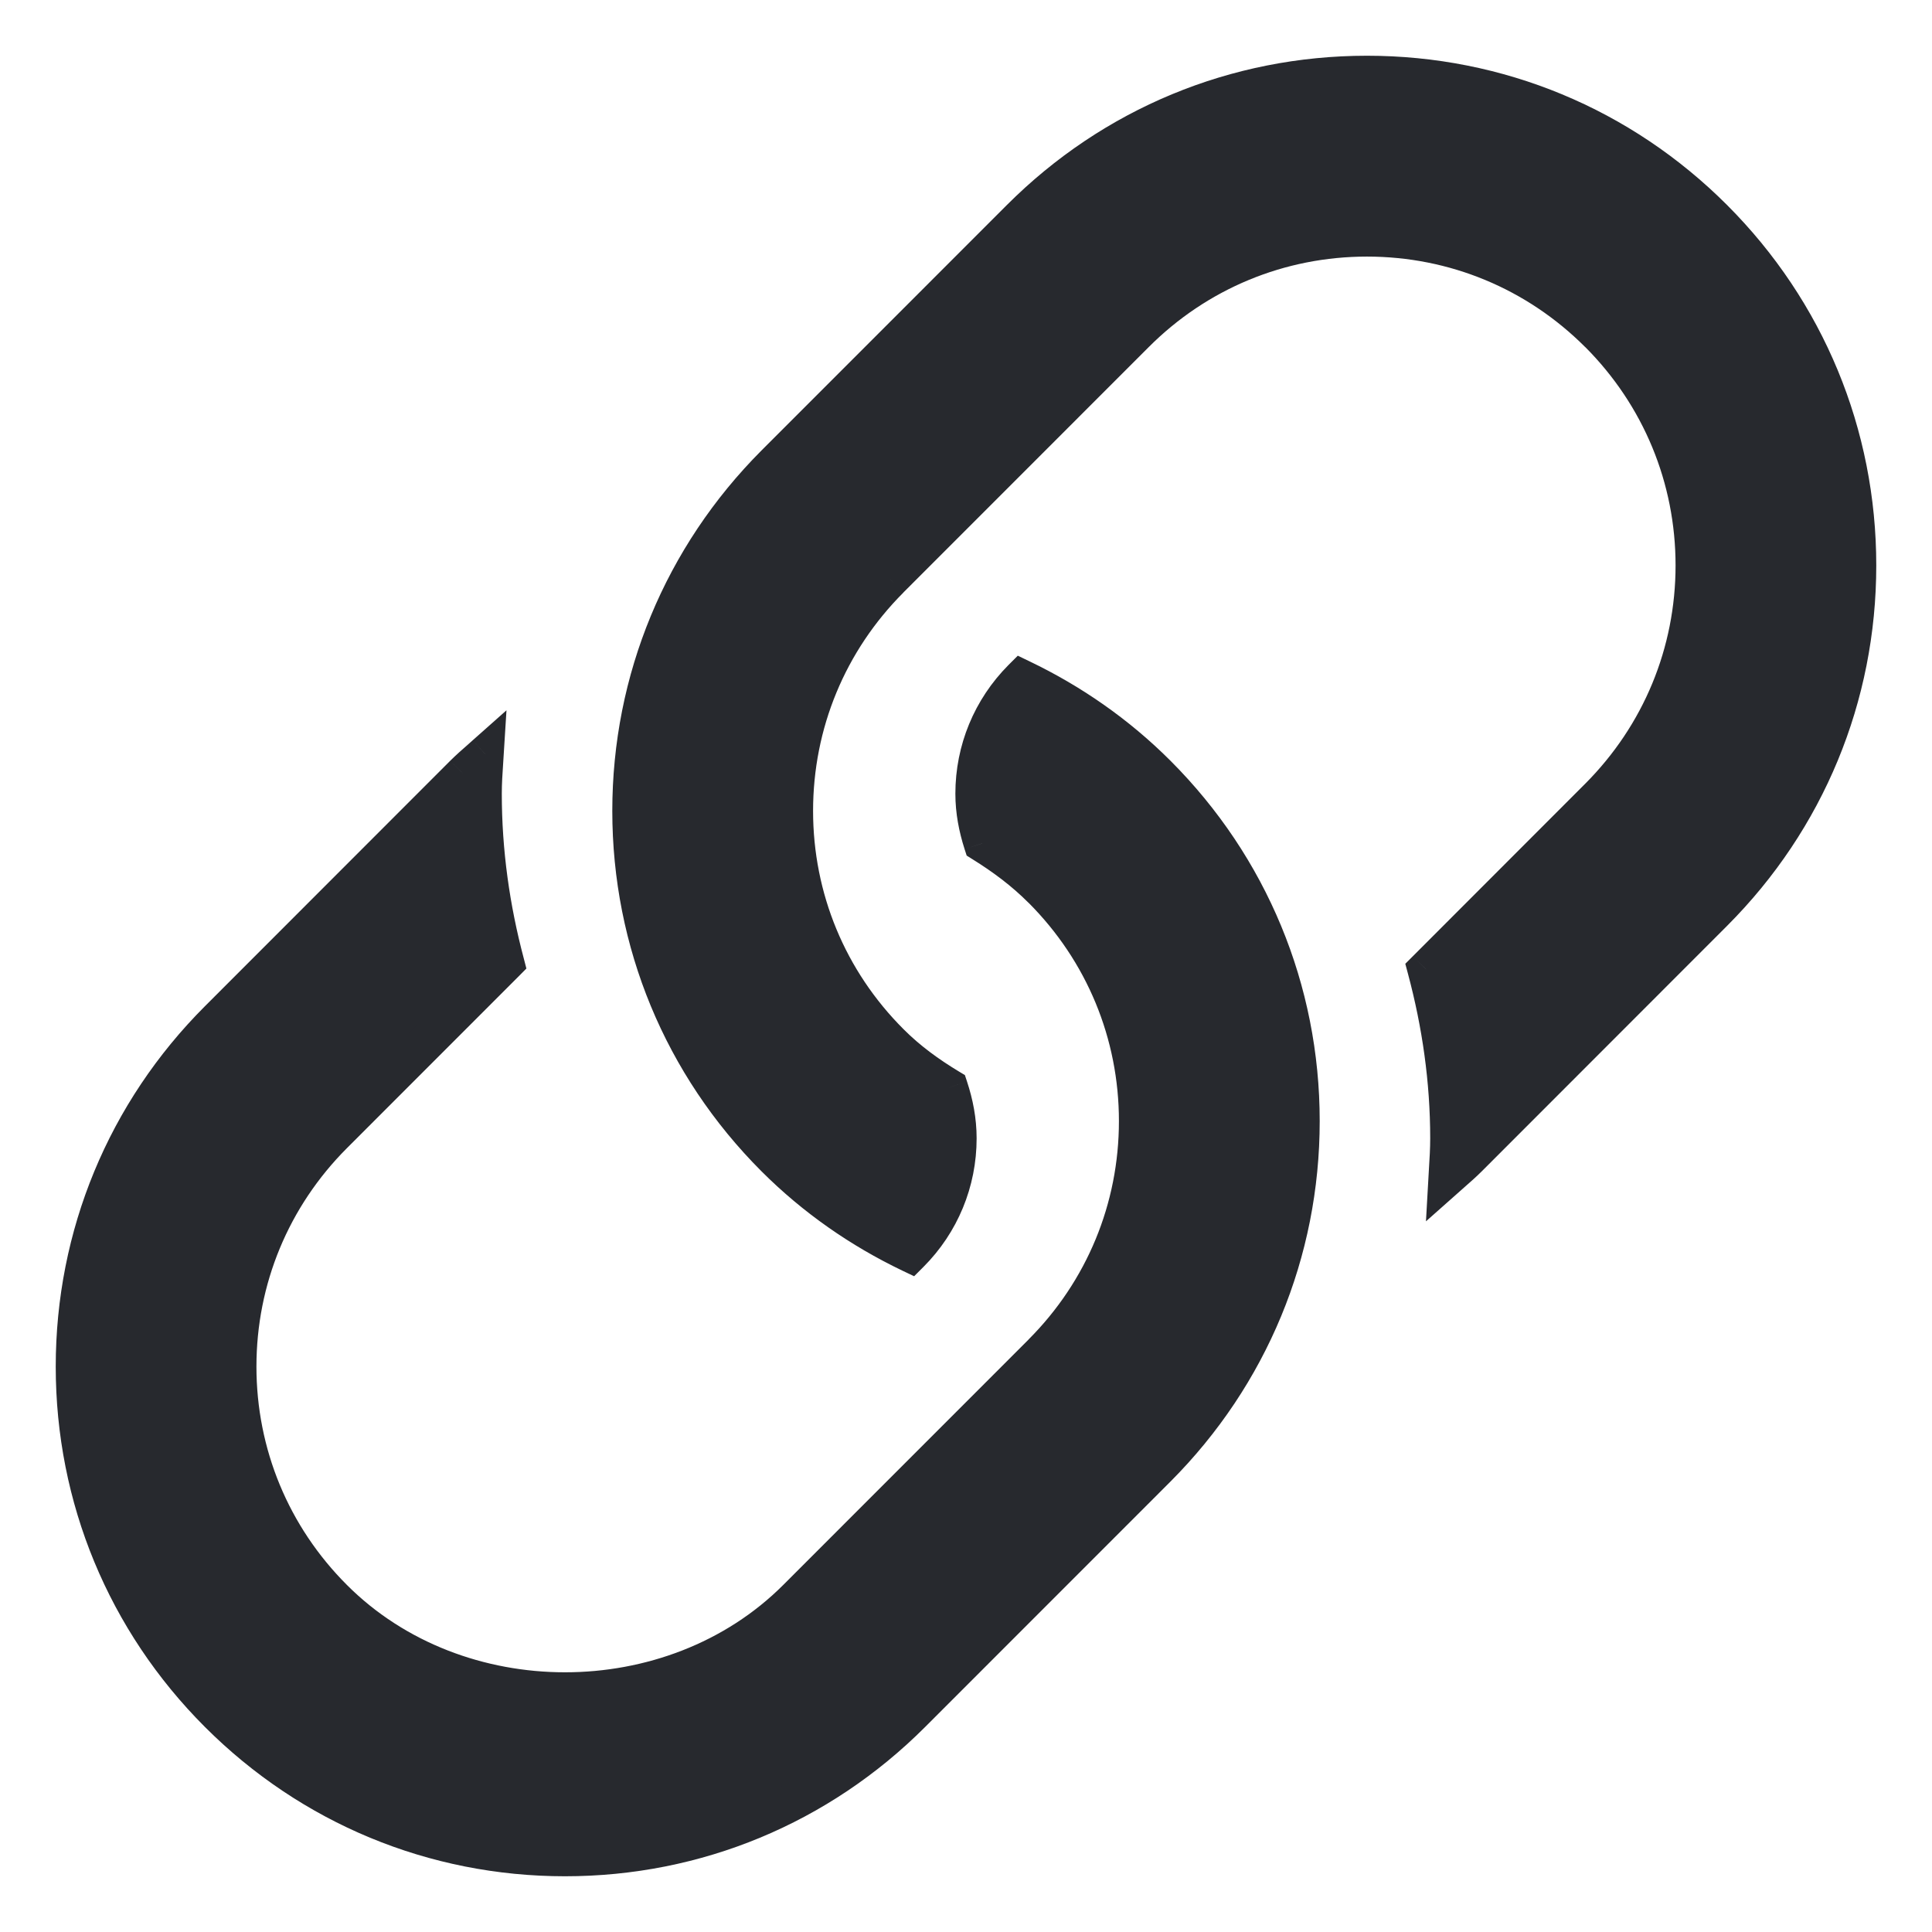 <svg width="26" height="26" viewBox="0 0 26 26" fill="none" xmlns="http://www.w3.org/2000/svg">
<mask id="path-1-outside-1_1771_8478" maskUnits="userSpaceOnUse" x="0" y="0" width="26" height="26" fill="black">
<rect fill="white" width="26" height="26"/>
<path fill-rule="evenodd" clip-rule="evenodd" d="M18.396 1C20.16 1 21.818 1.687 23.066 2.936C24.313 4.184 25 5.843 25 7.609C25 9.374 24.313 11.033 23.067 12.281L19.765 15.586C19.695 15.656 19.621 15.72 19.547 15.785C19.523 15.807 19.498 15.828 19.474 15.85C19.476 15.815 19.478 15.78 19.48 15.745C19.488 15.604 19.497 15.462 19.497 15.319C19.497 14.539 19.387 13.778 19.191 13.045L21.51 10.724C22.341 9.891 22.799 8.785 22.799 7.609C22.799 6.432 22.341 5.327 21.51 4.494C20.678 3.661 19.572 3.203 18.396 3.203C17.221 3.203 16.114 3.661 15.282 4.494L11.98 7.797C11.149 8.63 10.692 9.737 10.692 10.913C10.692 12.09 11.151 13.195 11.983 14.028C12.223 14.268 12.492 14.463 12.776 14.634C12.848 14.851 12.893 15.079 12.893 15.319C12.893 15.905 12.664 16.458 12.25 16.873C11.582 16.553 10.963 16.125 10.424 15.586C9.177 14.338 8.49 12.679 8.49 10.913C8.49 9.148 9.178 7.489 10.424 6.24L13.726 2.936C14.974 1.687 16.632 1 18.396 1ZM13.749 9.127C14.417 9.447 15.035 9.875 15.575 10.414C16.822 11.662 17.51 13.321 17.51 15.087C17.51 16.852 16.822 18.511 15.576 19.76L12.274 23.064C11.026 24.313 9.368 25 7.604 25C5.84 25 4.182 24.313 2.934 23.064C1.687 21.816 1 20.157 1 18.391C1 16.625 1.687 14.967 2.934 13.719L6.236 10.414C6.308 10.342 6.384 10.276 6.46 10.209C6.483 10.189 6.506 10.169 6.529 10.149C6.526 10.181 6.524 10.214 6.522 10.246C6.513 10.39 6.503 10.535 6.503 10.681C6.503 11.462 6.611 12.224 6.806 12.959L4.49 15.276C3.659 16.109 3.201 17.215 3.201 18.391C3.201 19.568 3.659 20.673 4.491 21.506C6.154 23.172 9.053 23.172 10.717 21.506L14.019 18.203C14.85 17.37 15.308 16.263 15.308 15.087C15.308 13.91 14.849 12.805 14.018 11.972C13.775 11.728 13.504 11.528 13.219 11.351C13.151 11.138 13.107 10.915 13.107 10.681C13.107 10.095 13.336 9.542 13.749 9.127Z"/>
</mask>
<path fill-rule="evenodd" clip-rule="evenodd" d="M18.396 1C20.16 1 21.818 1.687 23.066 2.936C24.313 4.184 25 5.843 25 7.609C25 9.374 24.313 11.033 23.067 12.281L19.765 15.586C19.695 15.656 19.621 15.72 19.547 15.785C19.523 15.807 19.498 15.828 19.474 15.85C19.476 15.815 19.478 15.78 19.48 15.745C19.488 15.604 19.497 15.462 19.497 15.319C19.497 14.539 19.387 13.778 19.191 13.045L21.51 10.724C22.341 9.891 22.799 8.785 22.799 7.609C22.799 6.432 22.341 5.327 21.51 4.494C20.678 3.661 19.572 3.203 18.396 3.203C17.221 3.203 16.114 3.661 15.282 4.494L11.98 7.797C11.149 8.63 10.692 9.737 10.692 10.913C10.692 12.09 11.151 13.195 11.983 14.028C12.223 14.268 12.492 14.463 12.776 14.634C12.848 14.851 12.893 15.079 12.893 15.319C12.893 15.905 12.664 16.458 12.25 16.873C11.582 16.553 10.963 16.125 10.424 15.586C9.177 14.338 8.49 12.679 8.49 10.913C8.49 9.148 9.178 7.489 10.424 6.24L13.726 2.936C14.974 1.687 16.632 1 18.396 1ZM13.749 9.127C14.417 9.447 15.035 9.875 15.575 10.414C16.822 11.662 17.51 13.321 17.51 15.087C17.51 16.852 16.822 18.511 15.576 19.76L12.274 23.064C11.026 24.313 9.368 25 7.604 25C5.84 25 4.182 24.313 2.934 23.064C1.687 21.816 1 20.157 1 18.391C1 16.625 1.687 14.967 2.934 13.719L6.236 10.414C6.308 10.342 6.384 10.276 6.46 10.209C6.483 10.189 6.506 10.169 6.529 10.149C6.526 10.181 6.524 10.214 6.522 10.246C6.513 10.39 6.503 10.535 6.503 10.681C6.503 11.462 6.611 12.224 6.806 12.959L4.49 15.276C3.659 16.109 3.201 17.215 3.201 18.391C3.201 19.568 3.659 20.673 4.491 21.506C6.154 23.172 9.053 23.172 10.717 21.506L14.019 18.203C14.85 17.37 15.308 16.263 15.308 15.087C15.308 13.91 14.849 12.805 14.018 11.972C13.775 11.728 13.504 11.528 13.219 11.351C13.151 11.138 13.107 10.915 13.107 10.681C13.107 10.095 13.336 9.542 13.749 9.127Z" fill="#27292E"/>
<path d="M23.066 2.936L22.889 3.113L23.066 2.936ZM23.067 12.281L23.244 12.458L23.244 12.458L23.067 12.281ZM19.765 15.586L19.588 15.409V15.409L19.765 15.586ZM19.547 15.785L19.712 15.973L19.712 15.973L19.547 15.785ZM19.474 15.85L19.224 15.836L19.19 16.436L19.64 16.037L19.474 15.85ZM19.48 15.745L19.23 15.73L19.23 15.73L19.48 15.745ZM19.191 13.045L19.014 12.868L18.912 12.97L18.949 13.109L19.191 13.045ZM21.51 10.724L21.687 10.9L21.687 10.9L21.51 10.724ZM21.51 4.494L21.687 4.317L21.687 4.317L21.51 4.494ZM15.282 4.494L15.459 4.671L15.459 4.671L15.282 4.494ZM11.98 7.797L11.804 7.62L11.803 7.621L11.98 7.797ZM11.983 14.028L12.16 13.851V13.851L11.983 14.028ZM12.776 14.634L13.014 14.556L12.985 14.468L12.905 14.42L12.776 14.634ZM12.25 16.873L12.142 17.099L12.302 17.175L12.427 17.05L12.25 16.873ZM10.424 15.586L10.247 15.762L10.424 15.586ZM10.424 6.24L10.247 6.063L10.247 6.063L10.424 6.24ZM13.726 2.936L13.903 3.113L13.903 3.113L13.726 2.936ZM15.575 10.414L15.752 10.238L15.575 10.414ZM13.749 9.127L13.857 8.901L13.697 8.824L13.571 8.95L13.749 9.127ZM15.576 19.76L15.753 19.937L15.753 19.937L15.576 19.76ZM12.274 23.064L12.097 22.887L12.097 22.887L12.274 23.064ZM2.934 23.064L2.757 23.24H2.757L2.934 23.064ZM2.934 13.719L2.757 13.542L2.934 13.719ZM6.236 10.414L6.06 10.237L6.059 10.238L6.236 10.414ZM6.46 10.209L6.625 10.397L6.625 10.397L6.46 10.209ZM6.529 10.149L6.778 10.165L6.816 9.559L6.362 9.962L6.529 10.149ZM6.522 10.246L6.772 10.262L6.772 10.262L6.522 10.246ZM6.806 12.959L6.983 13.136L7.084 13.034L7.048 12.895L6.806 12.959ZM4.49 15.276L4.313 15.1L4.313 15.1L4.49 15.276ZM4.491 21.506L4.668 21.329L4.668 21.329L4.491 21.506ZM10.717 21.506L10.541 21.329L10.541 21.329L10.717 21.506ZM14.019 18.203L14.196 18.38L14.196 18.379L14.019 18.203ZM14.018 11.972L14.195 11.795L14.195 11.795L14.018 11.972ZM13.219 11.351L12.981 11.427L13.009 11.514L13.087 11.563L13.219 11.351ZM23.243 2.76C21.948 1.464 20.227 0.75 18.396 0.75V1.25C20.094 1.25 21.688 1.911 22.889 3.113L23.243 2.76ZM25.25 7.609C25.25 5.777 24.537 4.055 23.243 2.76L22.889 3.113C24.089 4.314 24.75 5.909 24.75 7.609H25.25ZM23.244 12.458C24.537 11.163 25.25 9.441 25.25 7.609H24.75C24.75 9.308 24.089 10.903 22.89 12.105L23.244 12.458ZM19.942 15.762L23.244 12.458L22.89 12.104L19.588 15.409L19.942 15.762ZM19.712 15.973C19.785 15.909 19.865 15.839 19.942 15.762L19.588 15.409C19.525 15.472 19.458 15.531 19.383 15.597L19.712 15.973ZM19.64 16.037C19.663 16.016 19.687 15.995 19.712 15.973L19.383 15.597C19.358 15.618 19.333 15.641 19.308 15.663L19.64 16.037ZM19.23 15.73C19.228 15.765 19.226 15.8 19.224 15.836L19.723 15.864C19.725 15.83 19.727 15.795 19.729 15.76L19.23 15.73ZM19.247 15.319C19.247 15.453 19.239 15.588 19.23 15.73L19.729 15.76C19.738 15.62 19.747 15.471 19.747 15.319H19.247ZM18.949 13.109C19.14 13.823 19.247 14.563 19.247 15.319H19.747C19.747 14.516 19.633 13.733 19.432 12.98L18.949 13.109ZM21.333 10.547L19.014 12.868L19.368 13.221L21.687 10.9L21.333 10.547ZM22.549 7.609C22.549 8.719 22.117 9.761 21.333 10.547L21.687 10.9C22.564 10.021 23.049 8.851 23.049 7.609H22.549ZM21.333 4.67C22.117 5.456 22.549 6.499 22.549 7.609H23.049C23.049 6.366 22.564 5.197 21.687 4.317L21.333 4.67ZM18.396 3.453C19.505 3.453 20.548 3.885 21.333 4.671L21.687 4.317C20.808 3.438 19.638 2.953 18.396 2.953V3.453ZM15.459 4.671C16.244 3.885 17.287 3.453 18.396 3.453V2.953C17.154 2.953 15.985 3.438 15.106 4.317L15.459 4.671ZM12.157 7.974L15.459 4.671L15.106 4.317L11.804 7.62L12.157 7.974ZM10.942 10.913C10.942 9.803 11.373 8.76 12.158 7.974L11.803 7.621C10.926 8.5 10.442 9.671 10.442 10.913H10.942ZM12.16 13.851C11.374 13.066 10.942 12.023 10.942 10.913H10.442C10.442 12.156 10.927 13.325 11.806 14.205L12.16 13.851ZM12.905 14.42C12.633 14.256 12.381 14.073 12.16 13.851L11.806 14.205C12.064 14.463 12.352 14.67 12.648 14.848L12.905 14.42ZM13.143 15.319C13.143 15.047 13.092 14.793 13.014 14.556L12.539 14.712C12.604 14.909 12.643 15.111 12.643 15.319H13.143ZM12.427 17.05C12.888 16.588 13.143 15.971 13.143 15.319H12.643C12.643 15.839 12.44 16.328 12.073 16.697L12.427 17.05ZM10.247 15.762C10.808 16.323 11.45 16.767 12.142 17.099L12.358 16.648C11.714 16.339 11.119 15.928 10.601 15.409L10.247 15.762ZM8.24 10.913C8.24 12.745 8.953 14.467 10.247 15.762L10.601 15.409C9.401 14.208 8.74 12.613 8.74 10.913H8.24ZM10.247 6.063C8.955 7.359 8.24 9.081 8.24 10.913H8.74C8.74 9.214 9.402 7.619 10.601 6.416L10.247 6.063ZM13.549 2.76L10.247 6.063L10.601 6.416L13.903 3.113L13.549 2.76ZM18.396 0.75C16.565 0.75 14.844 1.464 13.549 2.76L13.903 3.113C15.104 1.911 16.698 1.25 18.396 1.25V0.75ZM15.752 10.238C15.191 9.677 14.549 9.233 13.857 8.901L13.64 9.352C14.285 9.661 14.88 10.072 15.398 10.591L15.752 10.238ZM17.76 15.087C17.76 13.255 17.045 11.532 15.752 10.238L15.398 10.591C16.598 11.792 17.26 13.387 17.26 15.087H17.76ZM15.753 19.937C17.045 18.641 17.76 16.919 17.76 15.087H17.26C17.26 16.786 16.598 18.381 15.399 19.584L15.753 19.937ZM12.451 23.24L15.753 19.937L15.399 19.584L12.097 22.887L12.451 23.24ZM7.604 25.25C9.435 25.25 11.156 24.536 12.451 23.24L12.097 22.887C10.896 24.089 9.302 24.75 7.604 24.75V25.25ZM2.757 23.24C4.052 24.536 5.773 25.25 7.604 25.25V24.75C5.906 24.75 4.312 24.089 3.111 22.887L2.757 23.24ZM0.75 18.391C0.75 20.223 1.463 21.945 2.757 23.24L3.111 22.887C1.911 21.686 1.25 20.091 1.25 18.391H0.75ZM2.757 13.542C1.463 14.837 0.75 16.559 0.75 18.391H1.25C1.25 16.692 1.911 15.097 3.111 13.896L2.757 13.542ZM6.059 10.238L2.757 13.542L3.111 13.896L6.413 10.591L6.059 10.238ZM6.295 10.022C6.22 10.087 6.139 10.159 6.06 10.237L6.412 10.592C6.478 10.526 6.548 10.464 6.625 10.397L6.295 10.022ZM6.362 9.962C6.34 9.982 6.318 10.001 6.295 10.022L6.625 10.397C6.648 10.377 6.671 10.357 6.695 10.336L6.362 9.962ZM6.772 10.262C6.774 10.23 6.776 10.197 6.778 10.165L6.279 10.133C6.277 10.165 6.275 10.197 6.273 10.229L6.772 10.262ZM6.753 10.681C6.753 10.545 6.762 10.408 6.772 10.262L6.273 10.229C6.263 10.373 6.253 10.526 6.253 10.681H6.753ZM7.048 12.895C6.858 12.179 6.753 11.439 6.753 10.681H6.253C6.253 11.485 6.364 12.269 6.564 13.023L7.048 12.895ZM4.667 15.453L6.983 13.136L6.629 12.782L4.313 15.1L4.667 15.453ZM3.451 18.391C3.451 17.281 3.883 16.239 4.667 15.453L4.313 15.1C3.435 15.979 2.951 17.148 2.951 18.391H3.451ZM4.668 21.329C3.883 20.544 3.451 19.501 3.451 18.391H2.951C2.951 19.634 3.435 20.803 4.314 21.683L4.668 21.329ZM10.541 21.329C8.974 22.897 6.233 22.897 4.668 21.329L4.314 21.683C6.075 23.446 9.133 23.446 10.894 21.683L10.541 21.329ZM13.843 18.026L10.541 21.329L10.894 21.683L14.196 18.38L13.843 18.026ZM15.058 15.087C15.058 16.197 14.627 17.24 13.842 18.026L14.196 18.379C15.074 17.5 15.558 16.329 15.558 15.087H15.058ZM13.841 12.148C14.626 12.934 15.058 13.977 15.058 15.087H15.558C15.558 13.844 15.073 12.675 14.195 11.795L13.841 12.148ZM13.087 11.563C13.361 11.733 13.615 11.922 13.841 12.149L14.195 11.795C13.935 11.535 13.648 11.323 13.351 11.138L13.087 11.563ZM12.857 10.681C12.857 10.947 12.907 11.196 12.981 11.427L13.457 11.274C13.395 11.08 13.357 10.884 13.357 10.681H12.857ZM13.571 8.95C13.112 9.412 12.857 10.029 12.857 10.681H13.357C13.357 10.161 13.56 9.672 13.926 9.303L13.571 8.95Z" fill="#27292E" mask="url(#path-1-outside-1_1771_8478)"/>
</svg>
